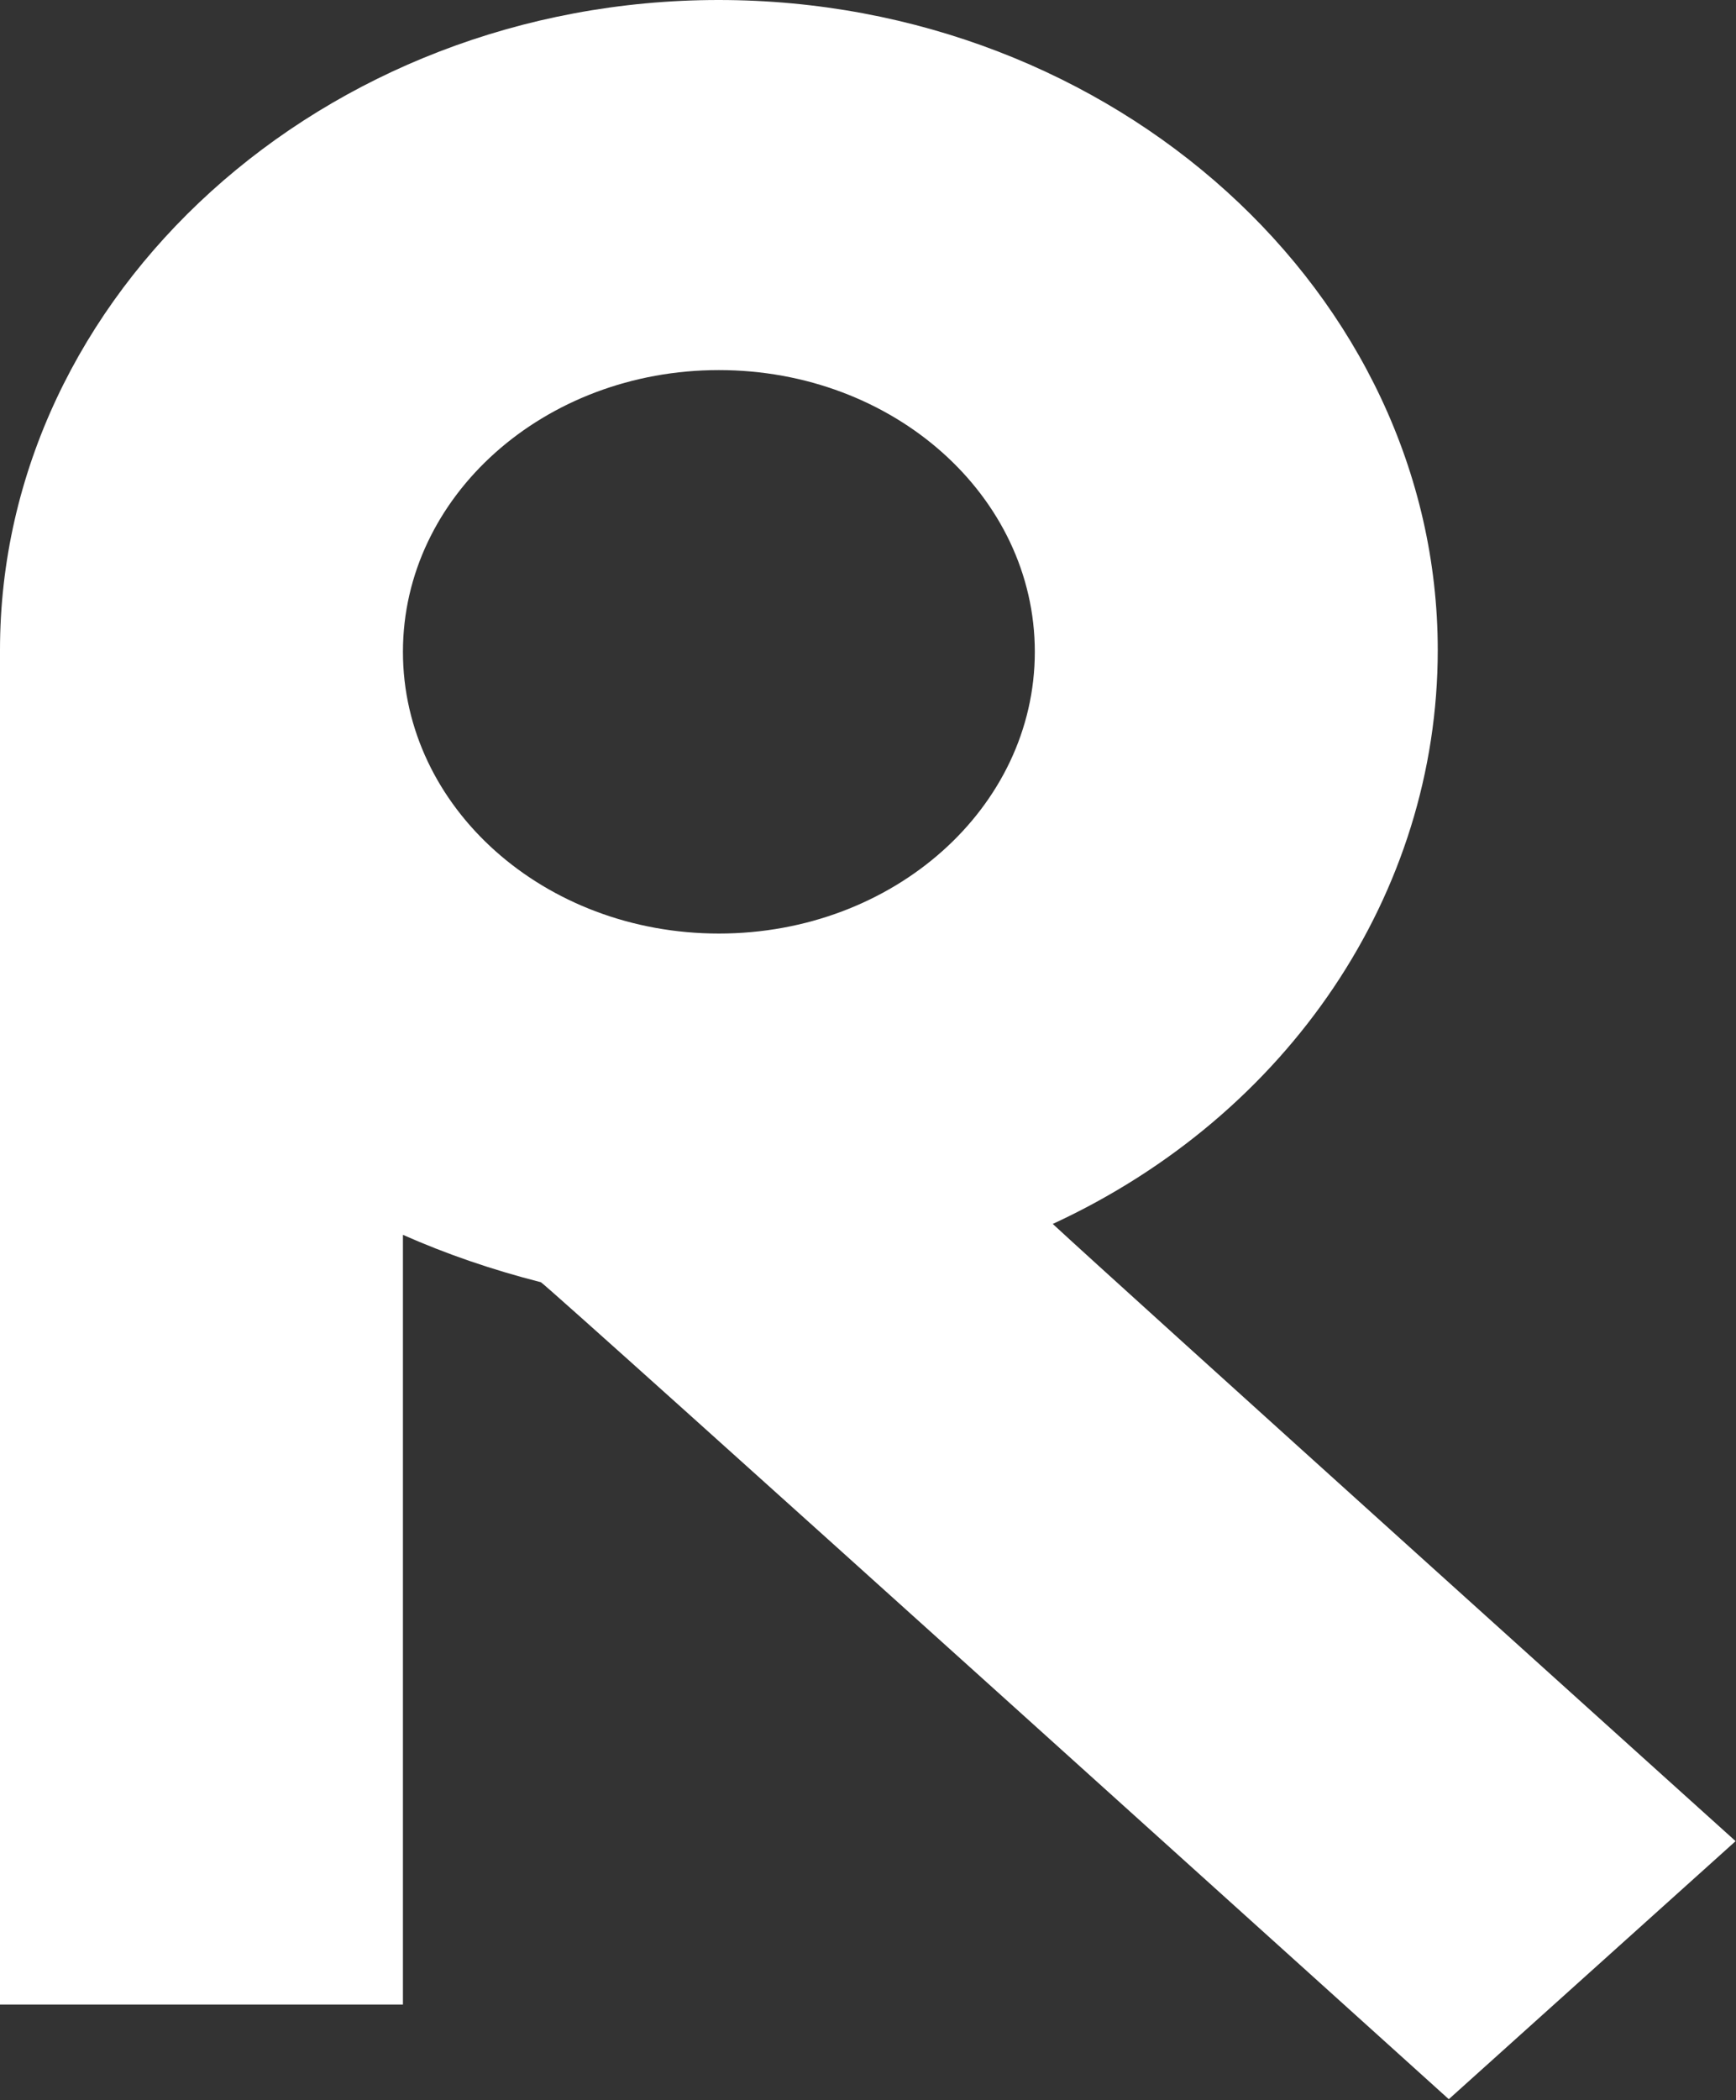 <svg version="1.2" xmlns="http://www.w3.org/2000/svg" viewBox="0 0 1305 1578" width="1305" height="1578">
	<rect x="0" y="0" width="1305" height="1578" fill="#333333" stroke="none"/>
	<title>4527</title>
	<defs>
		<clipPath clipPathUnits="userSpaceOnUse" id="cp1">
			<path d="m-5503.29-9483.65h16242.16v22951.67h-16242.2z"/>
		</clipPath>
	</defs>
	<style>
		.s0 { fill: #ffffff } 
	</style>
	<g id="Clip-Path: Clip-Path: Page 1" clip-path="url(#cp1)">
		<g id="Clip-Path: Page 1">
			<g id="Page 1">
				<path id="Path 11" fill-rule="evenodd" class="s0" d="m1304.7 1383.5l-215.6 193.9c0 0-674.3-608.7-682.5-613.9q-54.7-13.9-103.7-35.6v578.4h-302.9v-1017.8c0-267.6 243-488.5 540.2-488.5 297.7 0 540.6 220.9 540.6 488.5 0 182.7-111.9 349.2-289.4 431.2 43.8 40.8 513.3 463.8 513.3 463.8zm-526.8-893.7c0-117-106.1-211.7-237.5-211.7-131.3 0-237.5 94.7-237.5 211.7 0 117 106.2 211.7 237.5 211.7 131.4 0 237.5-94.7 237.5-211.7z"/>
			</g>
		</g>
	</g>
</svg>